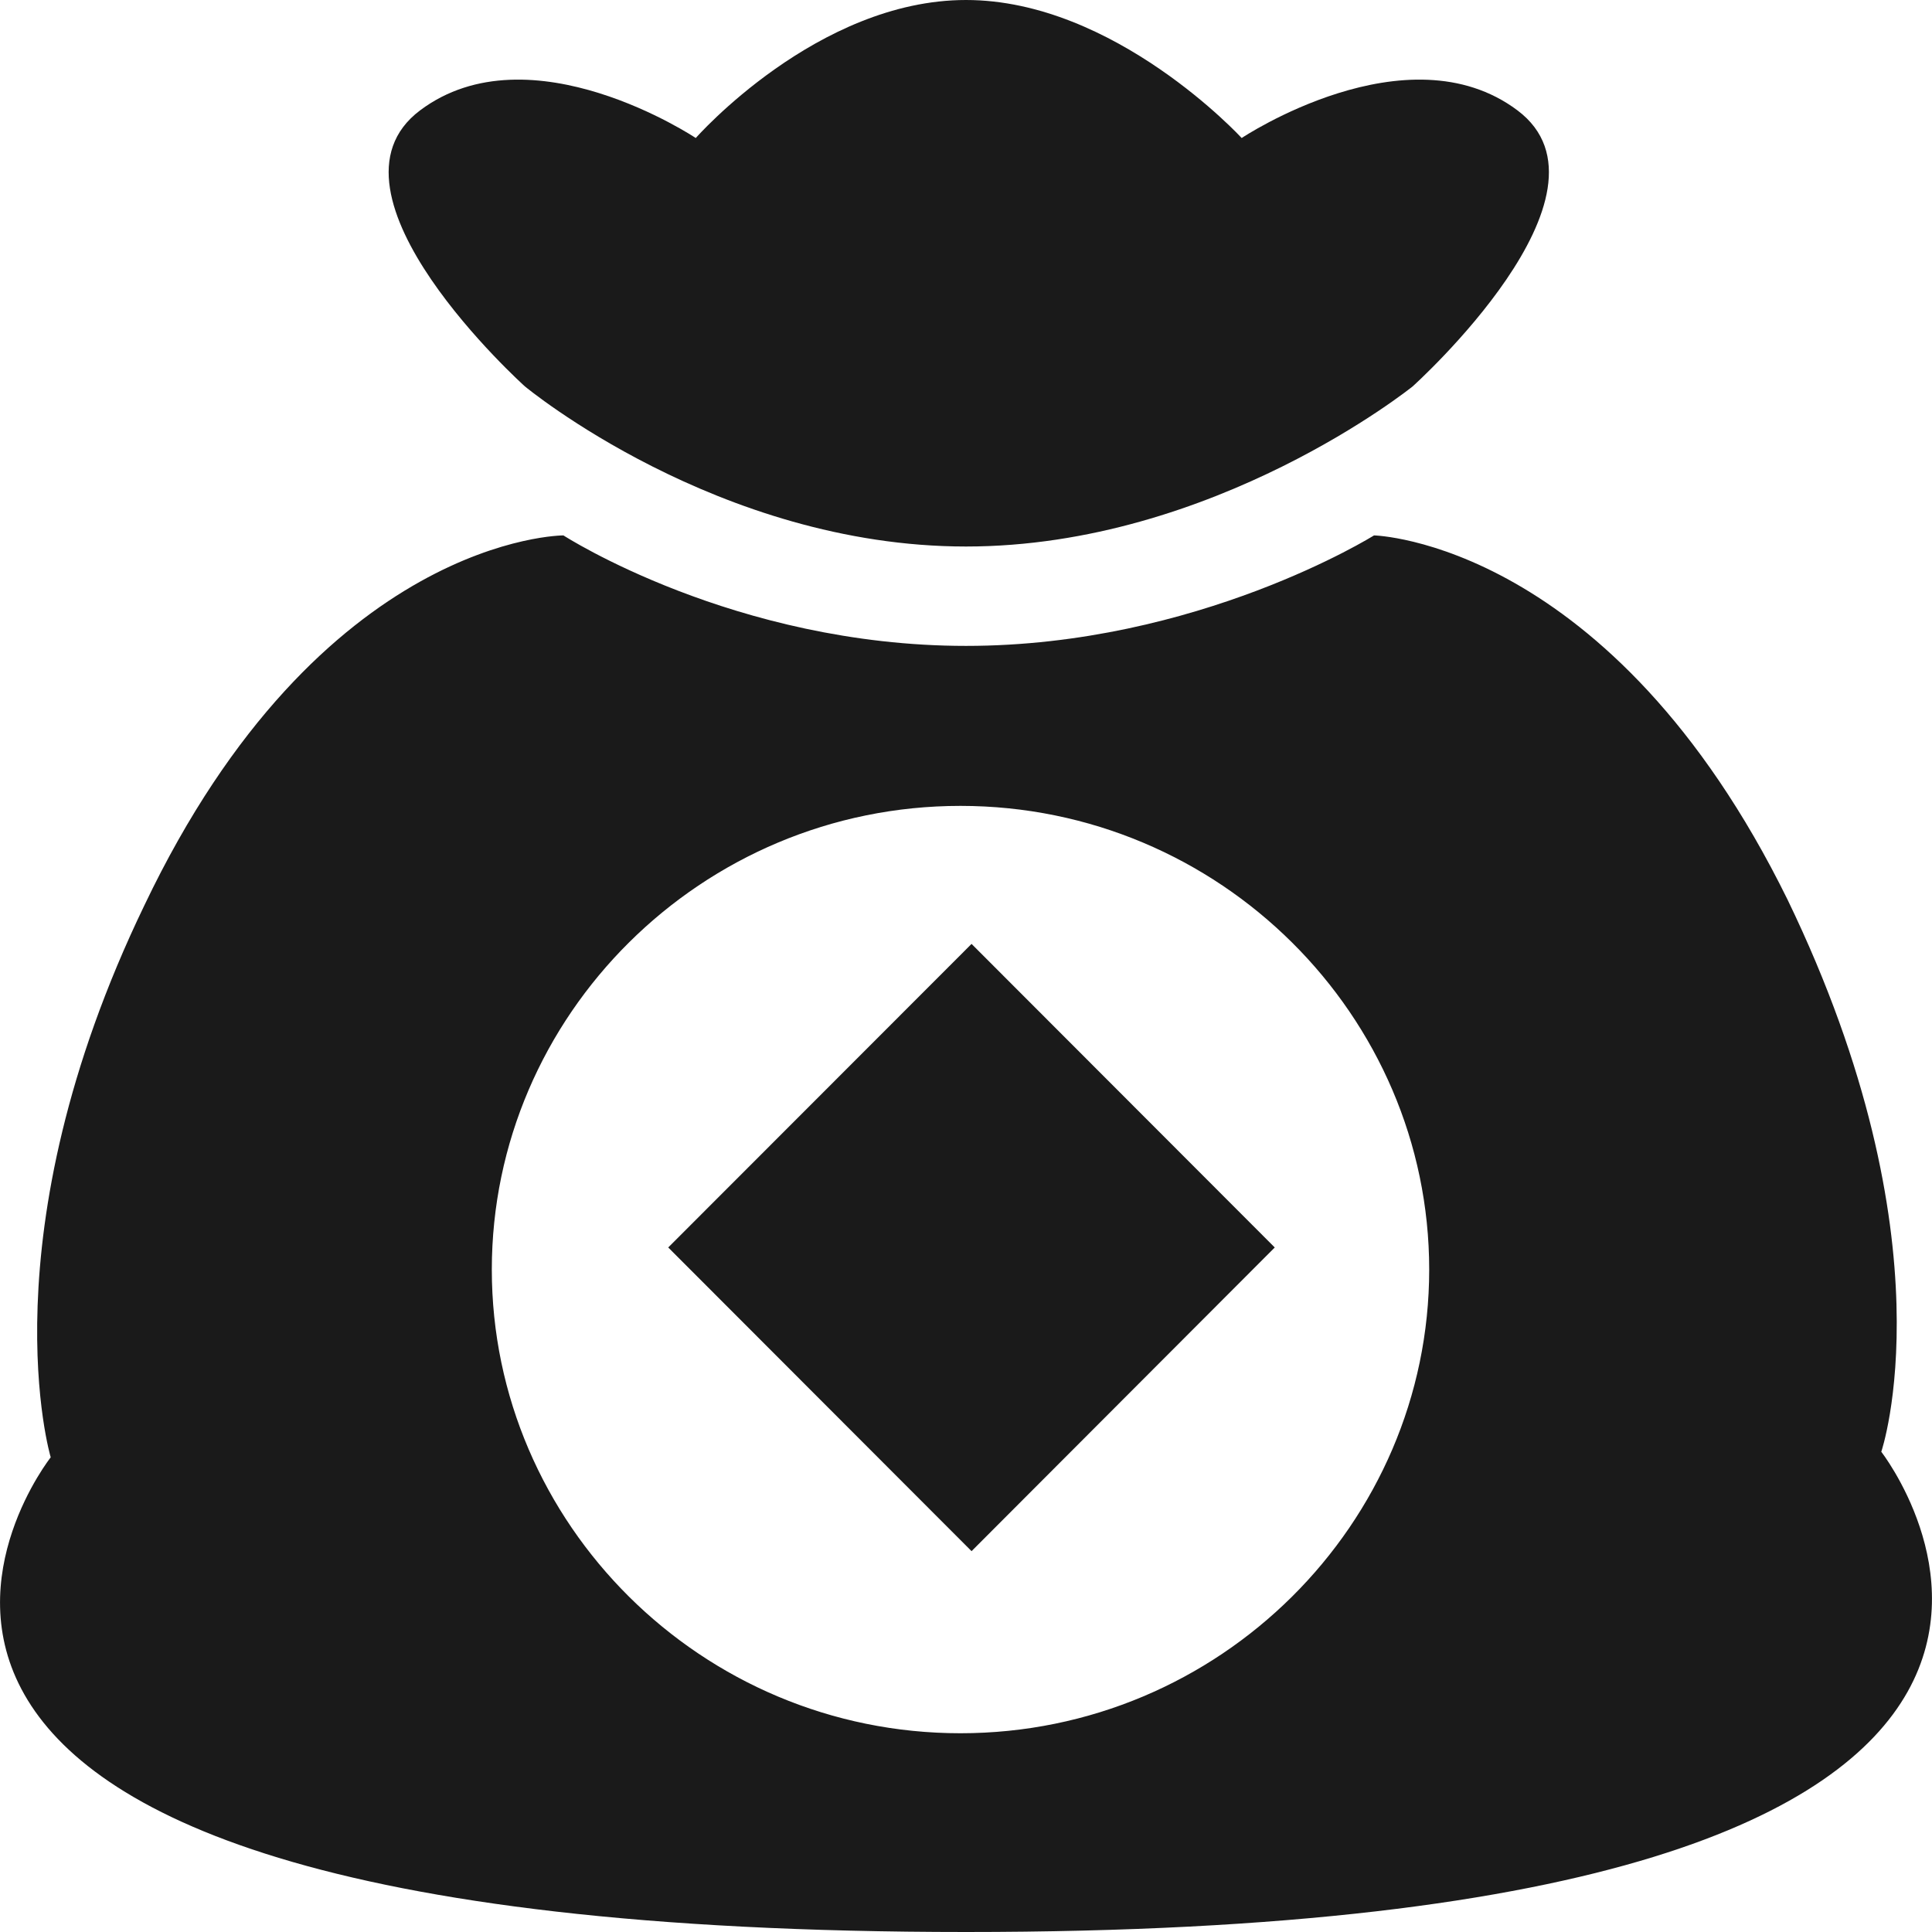 <?xml version="1.0" encoding="UTF-8"?>
<svg width="16px" height="16px" viewBox="0 0 16 16" version="1.1" xmlns="http://www.w3.org/2000/svg" xmlns:xlink="http://www.w3.org/1999/xlink">
    <title>金融</title>
    <g id="页面-1" stroke="none" stroke-width="1" fill="none" fill-rule="evenodd">
        <g id="icon" transform="translate(-94, -43)">
            <g id="金融" transform="translate(94, 43)">
                <rect id="矩形" fill-opacity="0" fill="#FFFFFF" x="0" y="0" width="16" height="16"></rect>
                <g id="金融服务" fill="#1A1A1A" fill-rule="nonzero">
                    <g id="钱袋子">
                        <path d="M4.347,3.2 C4.347,3.2 5.945,4.526 8,4.526 C10.055,4.526 11.699,3.2 11.699,3.2 C11.699,3.2 13.48,1.6 12.567,0.914 C11.653,0.229 10.283,1.143 10.283,1.143 C10.283,1.143 9.233,0 8,0 C6.767,0 5.762,1.143 5.762,1.143 C5.762,1.143 4.392,0.229 3.479,0.914 C2.566,1.6 4.347,3.2 4.347,3.2 L4.347,3.2 Z M15.58,12.023 C15.58,12.023 16.174,10.286 14.804,7.451 C13.343,4.48 11.379,4.434 11.379,4.434 C11.379,4.434 9.918,5.349 8,5.349 C6.082,5.349 4.666,4.434 4.666,4.434 C4.666,4.434 2.657,4.434 1.196,7.497 C-0.128,10.24 0.42,12.069 0.42,12.069 C0.42,12.069 -2.686,16 8,16 C18.686,16 15.58,12.023 15.58,12.023 L15.58,12.023 Z M7.954,14.354 C5.808,14.354 4.073,12.617 4.073,10.514 C4.073,8.411 5.808,6.674 7.954,6.674 C10.101,6.674 11.836,8.411 11.836,10.514 C11.836,12.617 10.101,14.354 7.954,14.354 Z M5.534,10.331 L8.046,12.846 L10.557,10.331 L8.046,7.817 L5.534,10.331 Z" id="形状"></path>
                    </g>
                </g>
            </g>
        </g>
    </g>
</svg>